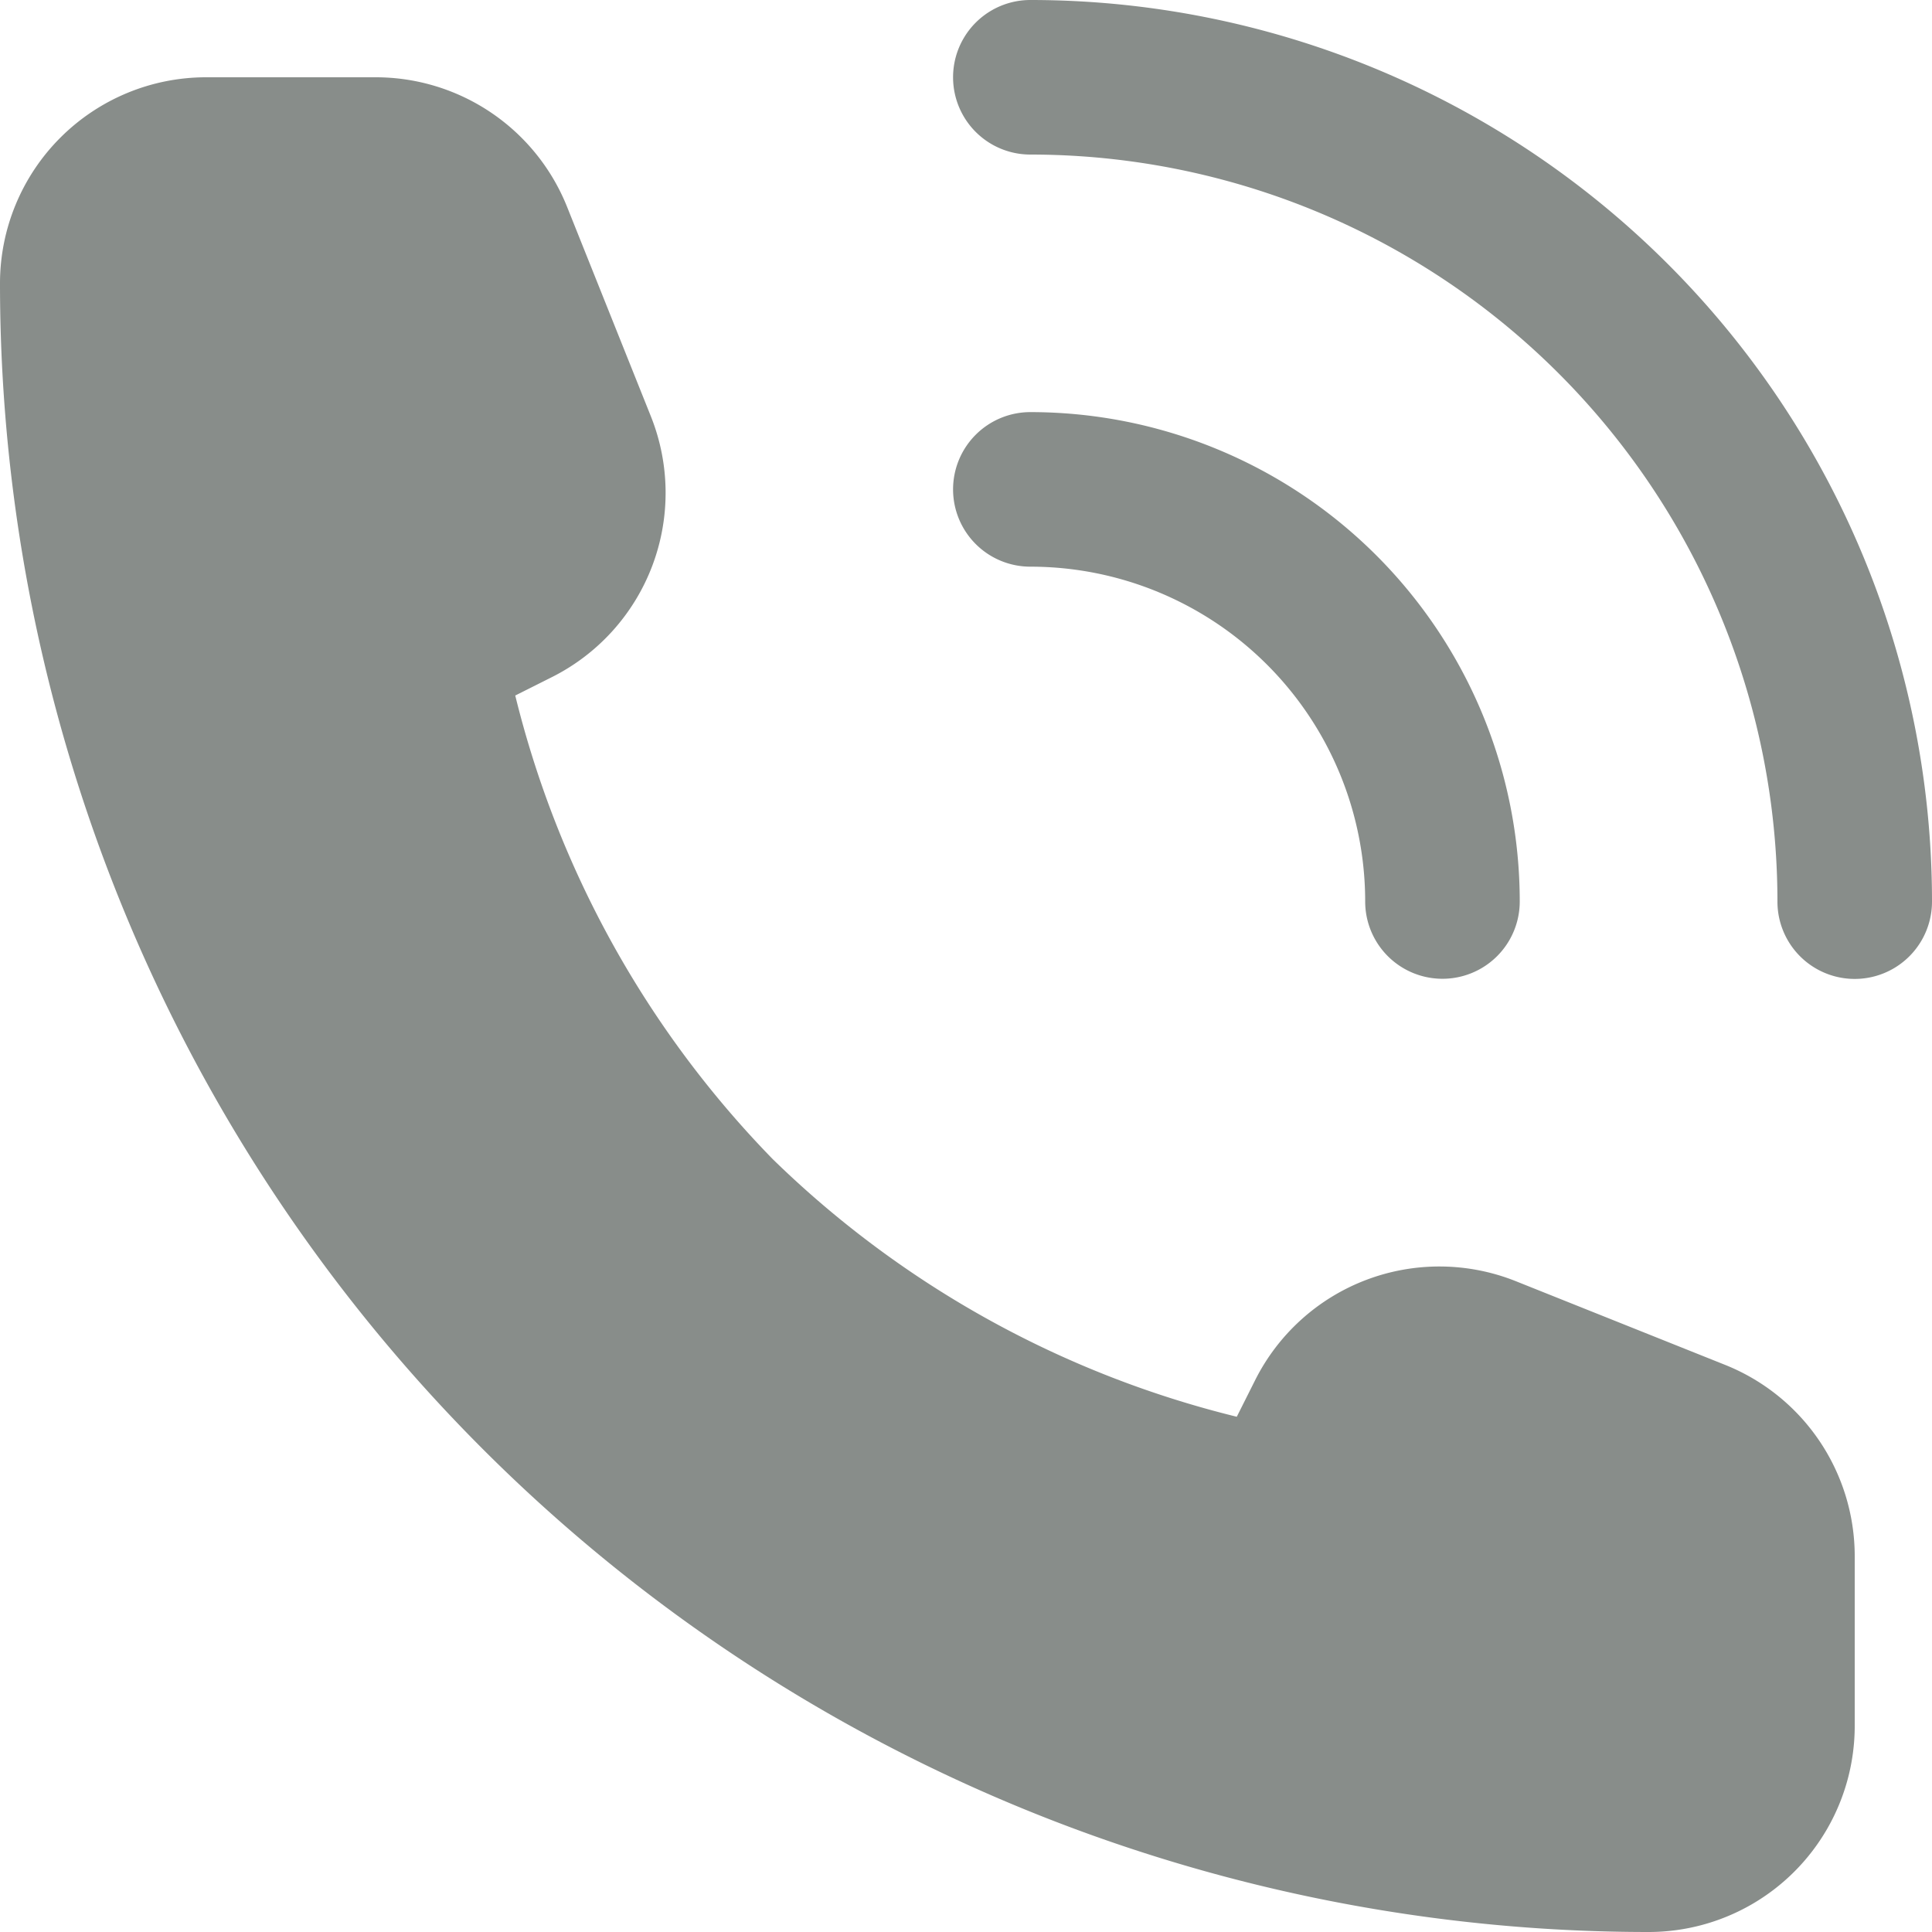 <svg id="Huge-icon_communication_solid_calling" data-name="Huge-icon/communication/solid/calling" xmlns="http://www.w3.org/2000/svg" width="13" height="13" viewBox="0 0 13 13">
  <g id="calling" transform="translate(3.375 -4.625)">
    <path id="Combo_shape" data-name="Combo shape" d="M6.933,0a.52.52,0,0,0,0,1.04A5.027,5.027,0,0,1,11.96,6.067a.52.52,0,1,0,1.04,0A6.067,6.067,0,0,0,6.933,0ZM12.48,11.613V10.472a1.387,1.387,0,0,0-.872-1.288L10.2,8.621a1.387,1.387,0,0,0-1.755.667l-.123.245A6.782,6.782,0,0,1,5.2,7.8,6.782,6.782,0,0,1,3.467,4.68l.245-.123A1.387,1.387,0,0,0,4.379,2.8l-.564-1.41A1.387,1.387,0,0,0,2.528.52H1.387A1.387,1.387,0,0,0,0,1.907,11.093,11.093,0,0,0,11.093,13,1.387,1.387,0,0,0,12.48,11.613ZM6.413,3.293a.52.52,0,0,1,.52-.52,3.293,3.293,0,0,1,3.293,3.293.52.52,0,1,1-1.04,0A2.253,2.253,0,0,0,6.933,3.813.52.52,0,0,1,6.413,3.293Z" transform="translate(-3.375 4.625)" fill="#888d8a" fill-rule="evenodd"/>
  </g>
</svg>
